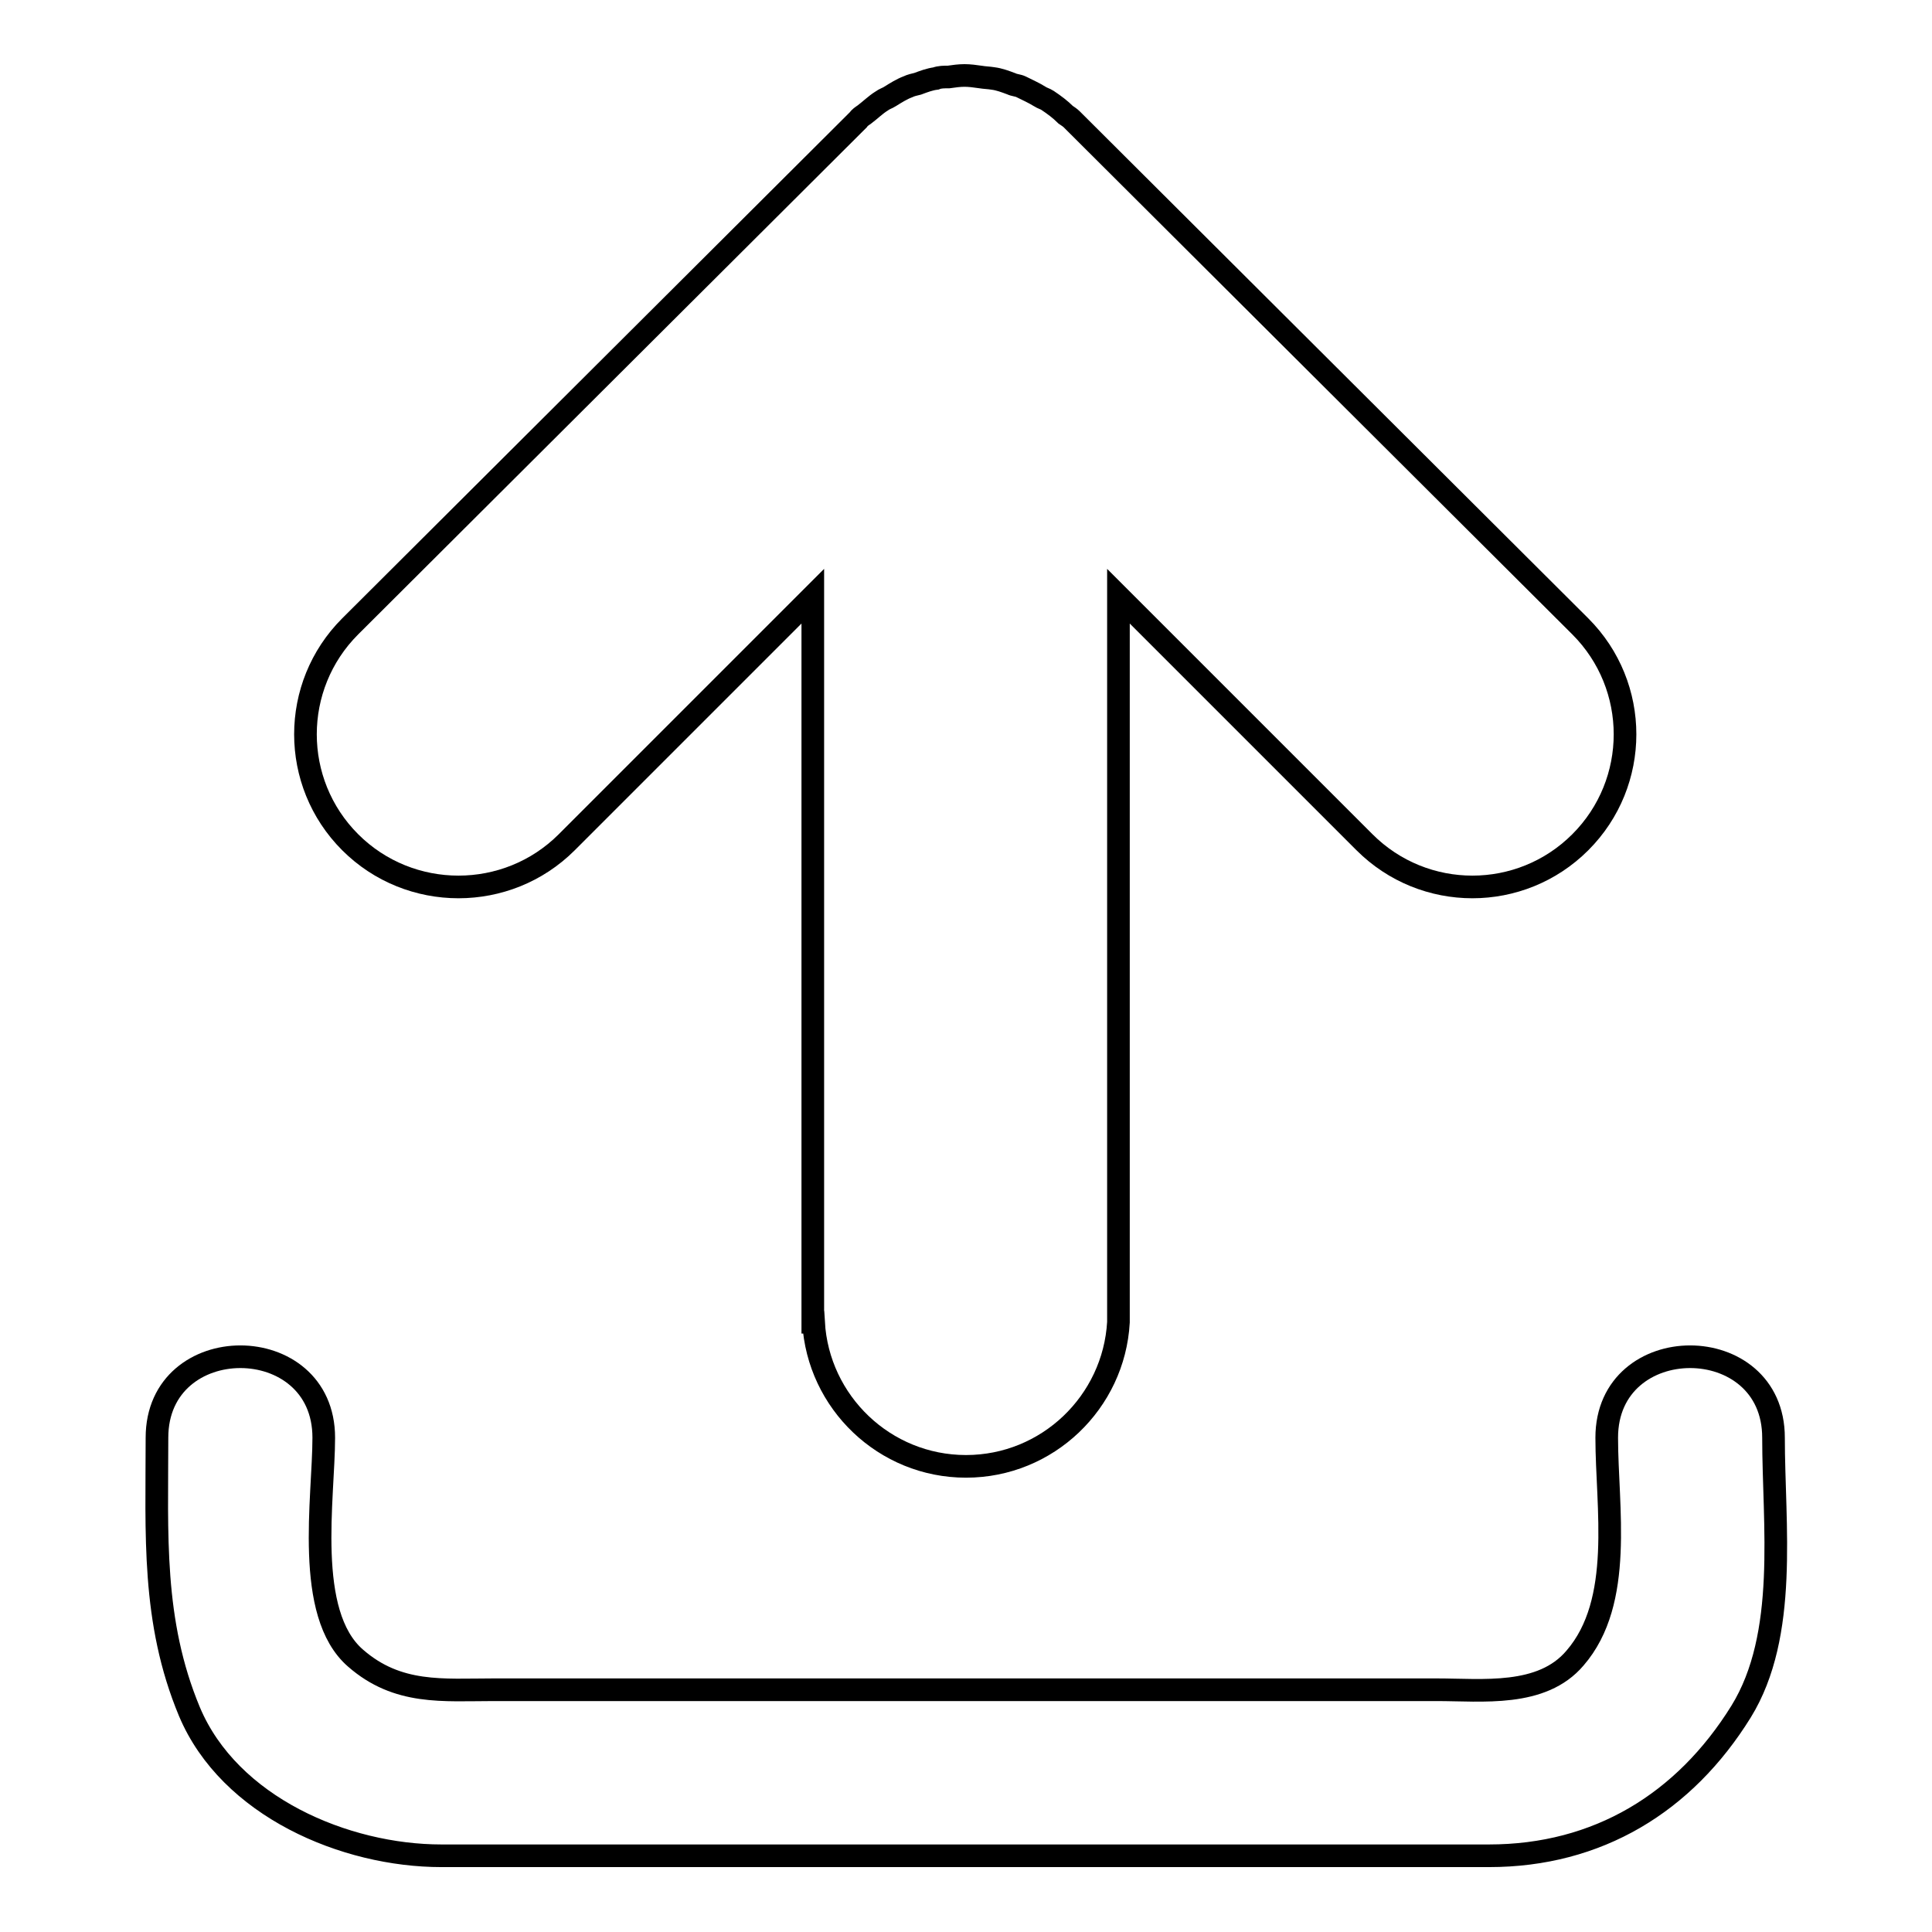<?xml version="1.0" encoding="utf-8"?>
<!-- Svg Vector Icons : http://www.onlinewebfonts.com/icon -->
<!DOCTYPE svg PUBLIC "-//W3C//DTD SVG 1.1//EN" "http://www.w3.org/Graphics/SVG/1.1/DTD/svg11.dtd">
<svg version="1.1" xmlns="http://www.w3.org/2000/svg" xmlns:xlink="http://www.w3.org/1999/xlink" x="0px" y="0px" viewBox="0 0 256 256" enable-background="new 0 0 256 256" xml:space="preserve">
<g><g><path stroke-width="3" fill-opacity="0" stroke="#000000"  d="M75.1,111.6L107.7,79v96.2h0.1c0.6,10.6,9.4,19.1,20.2,19.1c10.8,0,19.6-8.5,20.2-19.1h0V79l32.6,32.6c7.9,7.9,20.7,7.9,28.6,0c7.9-7.9,7.9-20.7,0-28.6L142,15.8l0,0c-0.2-0.2-0.5-0.4-0.8-0.6c-0.7-0.7-1.5-1.3-2.4-1.9c-0.3-0.2-0.7-0.3-1-0.5c-0.8-0.5-1.7-0.9-2.5-1.3c-0.4-0.2-0.9-0.2-1.3-0.4c-0.8-0.3-1.6-0.6-2.4-0.7c-0.6-0.1-1.1-0.1-1.7-0.2c-0.7-0.1-1.4-0.2-2.1-0.2c-0.7,0-1.4,0.1-2.1,0.2c-0.6,0-1.2,0-1.7,0.2c-0.8,0.1-1.6,0.4-2.4,0.7c-0.4,0.1-0.9,0.2-1.3,0.4c-0.8,0.3-1.6,0.8-2.4,1.3c-0.3,0.2-0.7,0.3-1.1,0.6c-0.8,0.5-1.5,1.2-2.3,1.8c-0.3,0.2-0.6,0.4-0.8,0.7l0,0L46.4,83c-7.9,7.9-7.9,20.7,0,28.6C54.3,119.5,67.2,119.5,75.1,111.6z"/><path stroke-width="3" fill-opacity="0" stroke="#000000"  d="M235,190.5c0-14.3-22.1-14.3-22.1,0c0,9.2,2.3,21.7-4.2,29.2c-4.4,5.2-12.3,4.2-18.3,4.2c-20.8,0-41.7,0-62.5,0s-41.7,0-62.5,0c-6.7,0-12.7,0.7-18.3-4.2c-6.8-5.9-4.2-21.2-4.2-29.2c0-14.3-22.1-14.3-22.1,0c0,12.8-0.7,24.3,4.3,36.3c5.3,12.6,20.6,19.1,33.4,19.1c23.1,0,46.3,0,69.4,0c23.1,0,46.3,0,69.4,0c14.4,0,25.9-7,33.4-19.1C237,216.6,235,202,235,190.5z"/></g></g>
</svg>